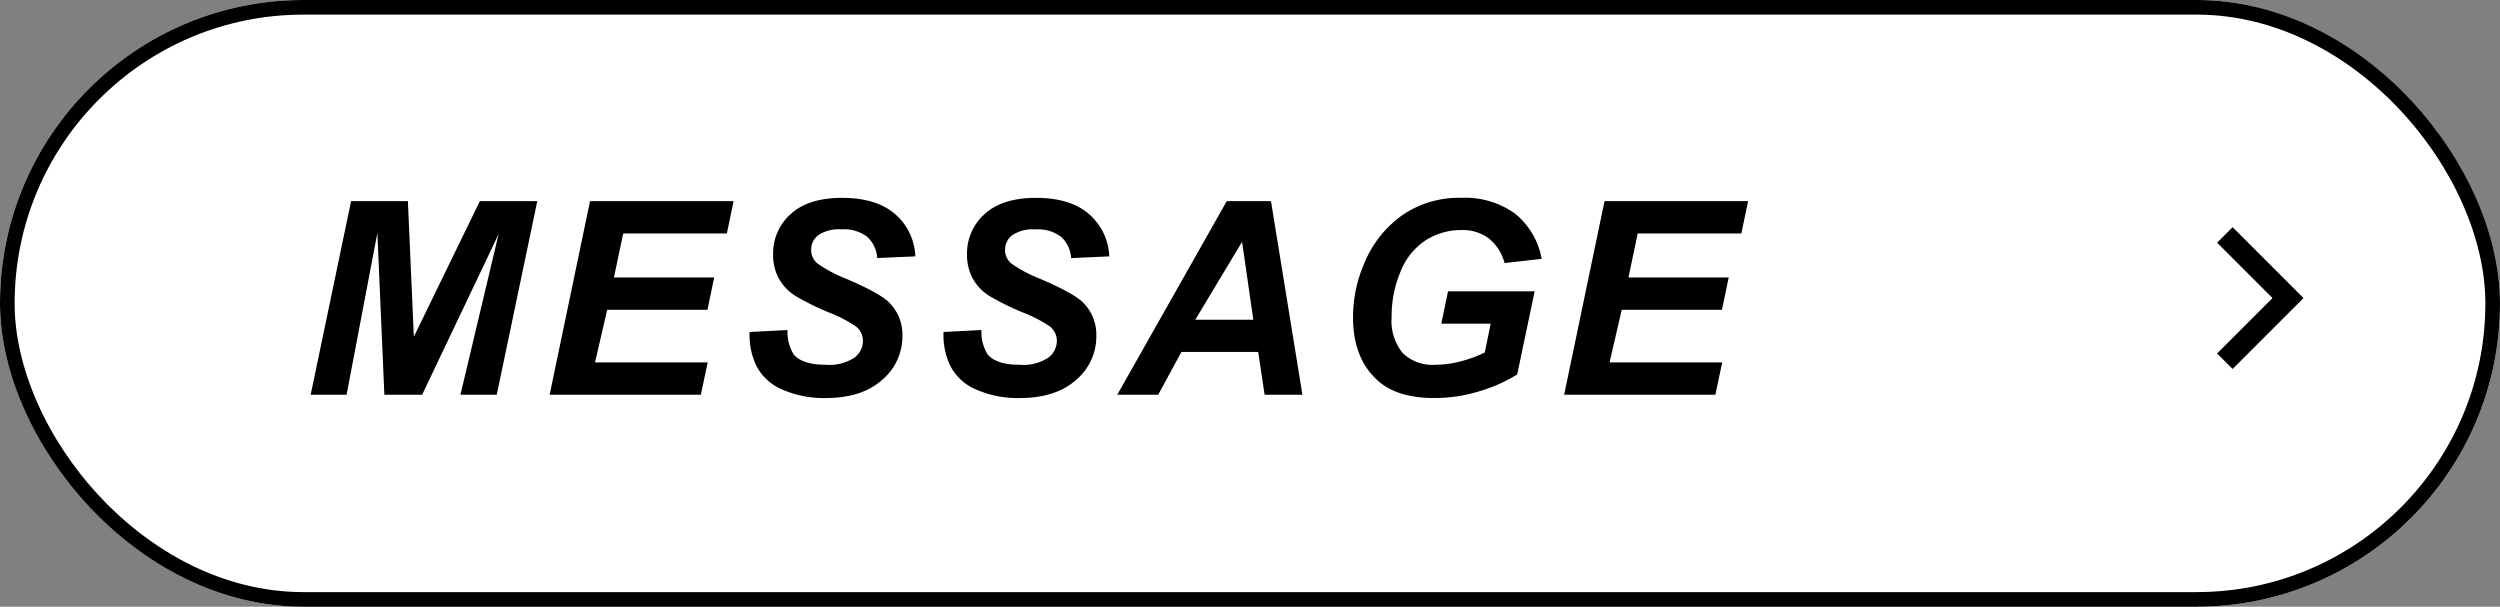 <svg xmlns="http://www.w3.org/2000/svg" width="342" height="83" viewBox="0 0 342 83">
  <rect x="0" y="0" width="342" height="83" fill="#808080" stroke="none"/>
  <g id="グループ_56811" data-name="グループ 56811" transform="translate(-629 -891)">
    <g id="長方形_192372" data-name="長方形 192372" transform="translate(629 891)" fill="#fff" stroke="#000" stroke-width="2">
      <rect width="342" height="83" rx="41.5" stroke="none"/>
      <rect x="1" y="1" width="340" height="81" rx="40.5" fill="none"/>
    </g>
    <path id="パス_73475" data-name="パス 73475" d="M16.748,0H11.581l-.958-22.131L6.414,0H1.5L7.028-26.485H14.8l.813,18.554,9.033-18.554H32.5L26.955,0H21.987l5.221-21.969ZM34.189,0l5.528-26.485H59.355l-.921,4.426H44.252l-1.265,6.016H56.7l-.921,4.426H42.066L40.4-4.426H55.814L54.875,0Zm27.36-8.582,5.185-.271a5.787,5.787,0,0,0,.849,3.342Q68.775-4.1,71.991-4.1a6.2,6.2,0,0,0,3.866-.958A2.877,2.877,0,0,0,77.05-7.371a2.5,2.5,0,0,0-.976-1.987,18.965,18.965,0,0,0-3.767-1.933,35.871,35.871,0,0,1-4.5-2.231,6.535,6.535,0,0,1-2.231-2.322,6.638,6.638,0,0,1-.813-3.342,7.182,7.182,0,0,1,2.421-5.546q2.421-2.2,7.01-2.2,4.661,0,7.218,2.186a8.055,8.055,0,0,1,2.809,5.817L79-18.7a4.249,4.249,0,0,0-1.373-2.909,5.184,5.184,0,0,0-3.469-1.012,5.114,5.114,0,0,0-3.225.795,2.489,2.489,0,0,0-.967,2.005,2.344,2.344,0,0,0,.885,1.879,18.161,18.161,0,0,0,3.92,2.078q4.571,1.969,5.817,3.2a6.188,6.188,0,0,1,1.861,4.643,7.76,7.76,0,0,1-2.773,5.989Q76.905.452,71.955.452A14.091,14.091,0,0,1,66.038-.7a7.048,7.048,0,0,1-3.532-3.189A9.691,9.691,0,0,1,61.549-8.582Zm26.529,0,5.185-.271a5.787,5.787,0,0,0,.849,3.342Q95.3-4.1,98.52-4.1a6.2,6.2,0,0,0,3.866-.958,2.877,2.877,0,0,0,1.192-2.312,2.5,2.5,0,0,0-.976-1.987,18.965,18.965,0,0,0-3.767-1.933,35.871,35.871,0,0,1-4.5-2.231,6.535,6.535,0,0,1-2.231-2.322,6.638,6.638,0,0,1-.813-3.342,7.182,7.182,0,0,1,2.421-5.546q2.421-2.2,7.01-2.2,4.661,0,7.218,2.186a8.055,8.055,0,0,1,2.809,5.817l-5.221.235a4.249,4.249,0,0,0-1.373-2.909,5.184,5.184,0,0,0-3.469-1.012,5.114,5.114,0,0,0-3.225.795,2.489,2.489,0,0,0-.967,2.005,2.344,2.344,0,0,0,.885,1.879,18.161,18.161,0,0,0,3.92,2.078q4.571,1.969,5.817,3.2a6.188,6.188,0,0,1,1.861,4.643,7.76,7.76,0,0,1-2.773,5.989Q103.434.452,98.484.452A14.091,14.091,0,0,1,92.567-.7a7.048,7.048,0,0,1-3.532-3.189A9.691,9.691,0,0,1,88.077-8.582Zm43.041,2.728h-10.5L117.442,0h-5.6l14.977-26.485h6.052L137.171,0H132Zm-.668-4.408-1.536-10.659-6.4,10.659Zm26.637-3.884h11.852L166.554-2.782a20.7,20.7,0,0,1-5.14,2.294,20.93,20.93,0,0,1-6.206.939q-4.914,0-7.534-2.222-3.577-3.035-3.577-8.8a18.425,18.425,0,0,1,1.536-7.407,15.071,15.071,0,0,1,5.239-6.612,13.69,13.69,0,0,1,7.985-2.349,11.764,11.764,0,0,1,7.362,2.132A10.318,10.318,0,0,1,169.9-18.59l-5.077.578a6.388,6.388,0,0,0-2.159-3.378,6,6,0,0,0-3.749-1.138,8.979,8.979,0,0,0-4.842,1.373,9.051,9.051,0,0,0-3.451,4.246,15.578,15.578,0,0,0-1.247,6.269A6.964,6.964,0,0,0,150.891-5.7a5.841,5.841,0,0,0,4.444,1.6,13.781,13.781,0,0,0,3.6-.5,16.234,16.234,0,0,0,3.18-1.183l.813-3.938h-6.757ZM172.975,0,178.5-26.485h19.638l-.921,4.426H183.038l-1.265,6.016h13.712l-.921,4.426H180.852l-1.662,7.19H194.6L193.661,0Z" transform="translate(670 945)"/>
    <path id="パス_72451" data-name="パス 72451" d="M-14926.5-13721.71l8.637,8.637-8.637,8.637" transform="translate(15859.861 14644.848)" fill="none" stroke="#000" stroke-width="3"/>
  </g>
</svg>

